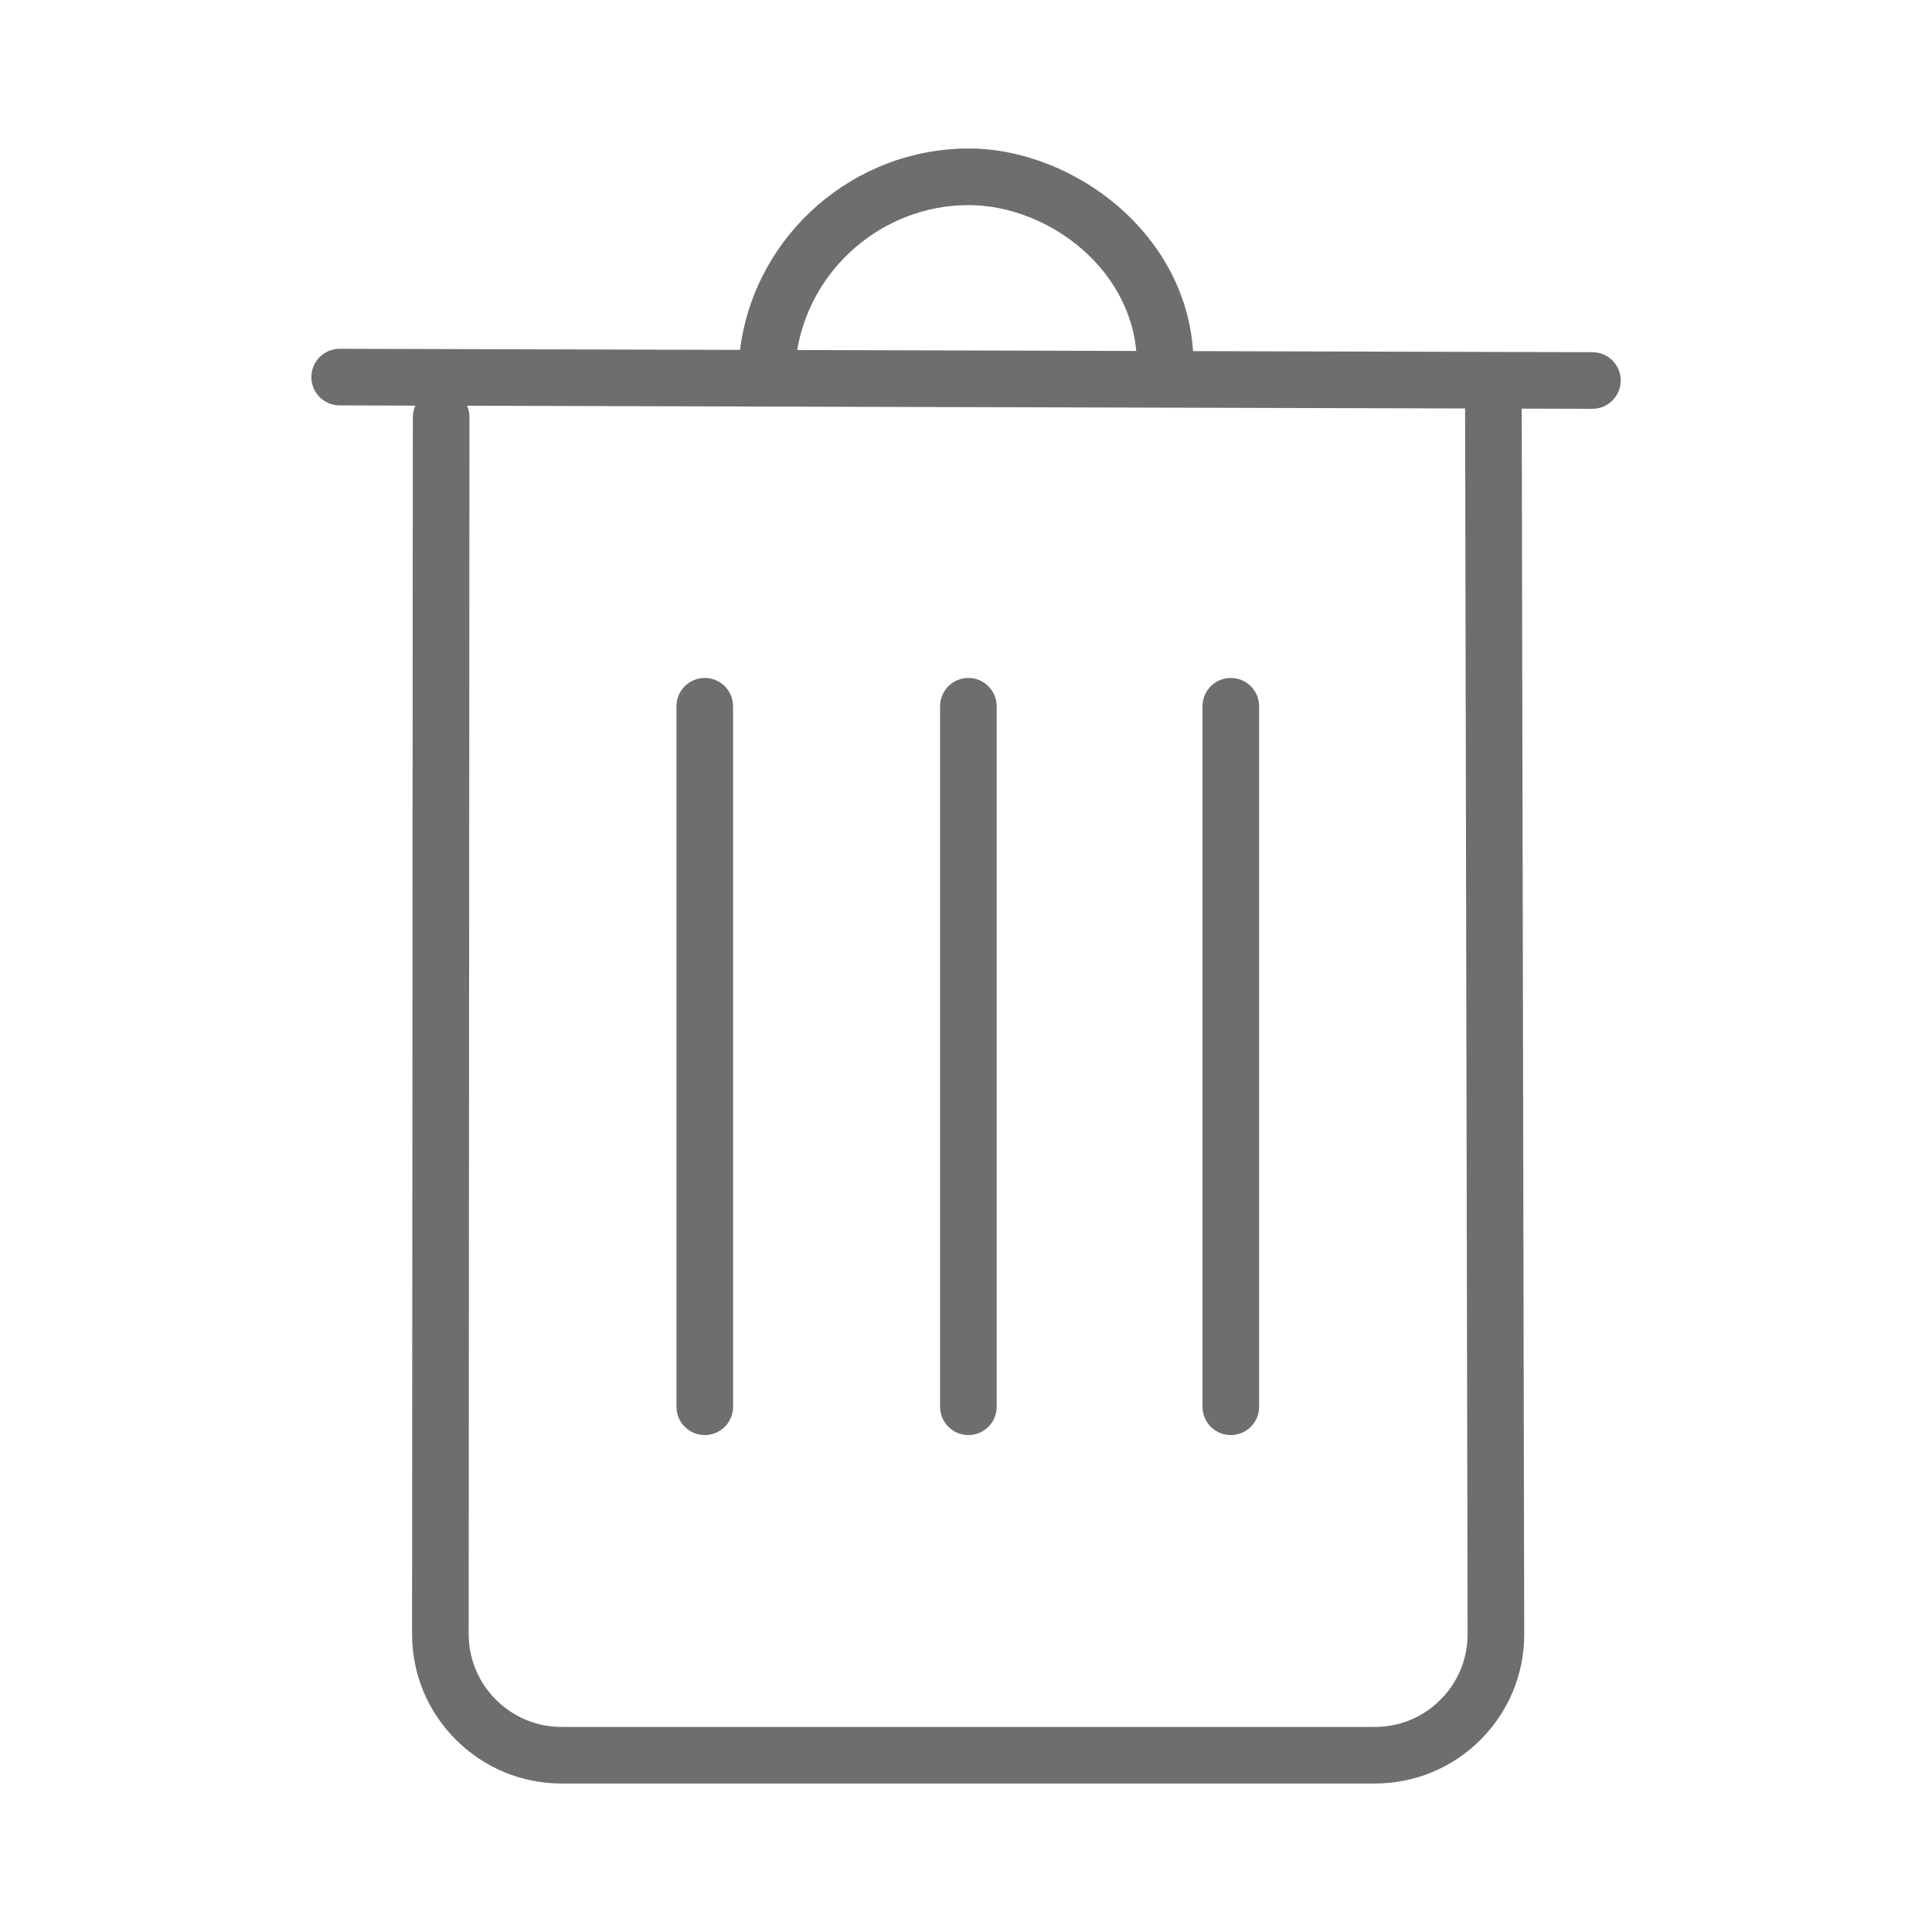 <?xml version="1.0" encoding="utf-8"?>
<!-- Generator: Adobe Illustrator 24.1.2, SVG Export Plug-In . SVG Version: 6.00 Build 0)  -->
<svg version="1.1" id="Warstwa_3" xmlns="http://www.w3.org/2000/svg" xmlns:xlink="http://www.w3.org/1999/xlink" x="0px" y="0px"
	 viewBox="0 0 430 430" style="enable-background:new 0 0 430 430;" xml:space="preserve">
<style type="text/css">
	.st0{fill:#6d6e70;}
	.st1{fill:#6d6e70;}
	.st2{fill:none;stroke:#6d6e70;stroke-width:12.95;stroke-linecap:round;stroke-linejoin:round;stroke-miterlimit:14.8;}
	.st3{fill:none;}
</style>
<g>
	<path class="st0" d="M305.99,396.95h-181c-8.89,0-17.25-3.47-23.54-9.76s-9.75-14.65-9.74-23.54c0-2.51,0.16-251.08,0.16-251.87
		v-0.27c0-7.21,0.01-13.78,0.02-18.66c0.01-3.48,2.83-6.29,6.3-6.29c0,0,0.01,0,0.01,0c3.48,0.01,6.29,2.83,6.29,6.31
		c-0.01,4.88-0.01,11.45-0.02,18.65l0,0.26c0,0,0,0.01,0,0.01l-0.02,39.35l-0.14,212.52c0,5.52,2.15,10.72,6.06,14.63
		s9.1,6.07,14.63,6.07h181c5.52,0,10.71-2.15,14.61-6.06s6.04-9.1,6.03-14.63l-0.51-250.19c-0.02-9.2-0.04-17.49-0.05-22.59
		c-0.01-3.48,2.8-6.31,6.28-6.32c0.01,0,0.02,0,0.02,0c3.47,0,6.29,2.81,6.3,6.28c0.02,5.11,0.04,13.4,0.05,22.61l0.51,250.19
		c0.02,8.89-3.43,17.26-9.71,23.55S314.88,396.95,305.99,396.95z"/>
	<path class="st1" d="M273.94,319.4c-3.48,0-6.3-2.82-6.3-6.3V157.19c0-3.48,2.82-6.3,6.3-6.3s6.3,2.82,6.3,6.3V313.1
		C280.24,316.58,277.42,319.4,273.94,319.4z M215.53,319.4c-3.48,0-6.3-2.82-6.3-6.3V157.19c0-3.48,2.82-6.3,6.3-6.3
		s6.3,2.82,6.3,6.3V313.1C221.83,316.58,219.01,319.4,215.53,319.4z M156.86,319.4c-3.48,0-6.3-2.82-6.3-6.3V157.19
		c0-3.48,2.82-6.3,6.3-6.3s6.3,2.82,6.3,6.3V313.1C163.16,316.58,160.34,319.4,156.86,319.4z"/>
	<path class="st1" d="M354.41,90.99c-0.01,0-0.01,0-0.02,0L75.58,90.23c-3.48-0.01-6.29-2.84-6.28-6.32
		c0.01-3.47,2.83-6.28,6.3-6.28c0.01,0,0.01,0,0.02,0l278.82,0.76c3.48,0.01,6.29,2.84,6.28,6.32
		C360.7,88.18,357.88,90.99,354.41,90.99z"/>
	<path class="st1" d="M259.34,87.5c-3.48,0-6.3-2.82-6.3-6.3c0-20.95-19.73-35.55-37.44-35.55c-19.2,0-35.68,14.32-38.33,33.31
		c-0.48,3.45-3.67,5.86-7.11,5.37c-3.45-0.48-5.85-3.66-5.37-7.11c3.51-25.18,25.35-44.17,50.81-44.17
		c23.67,0,50.04,19.77,50.04,48.15C265.64,84.68,262.82,87.5,259.34,87.5z"/>
</g>
</svg>
